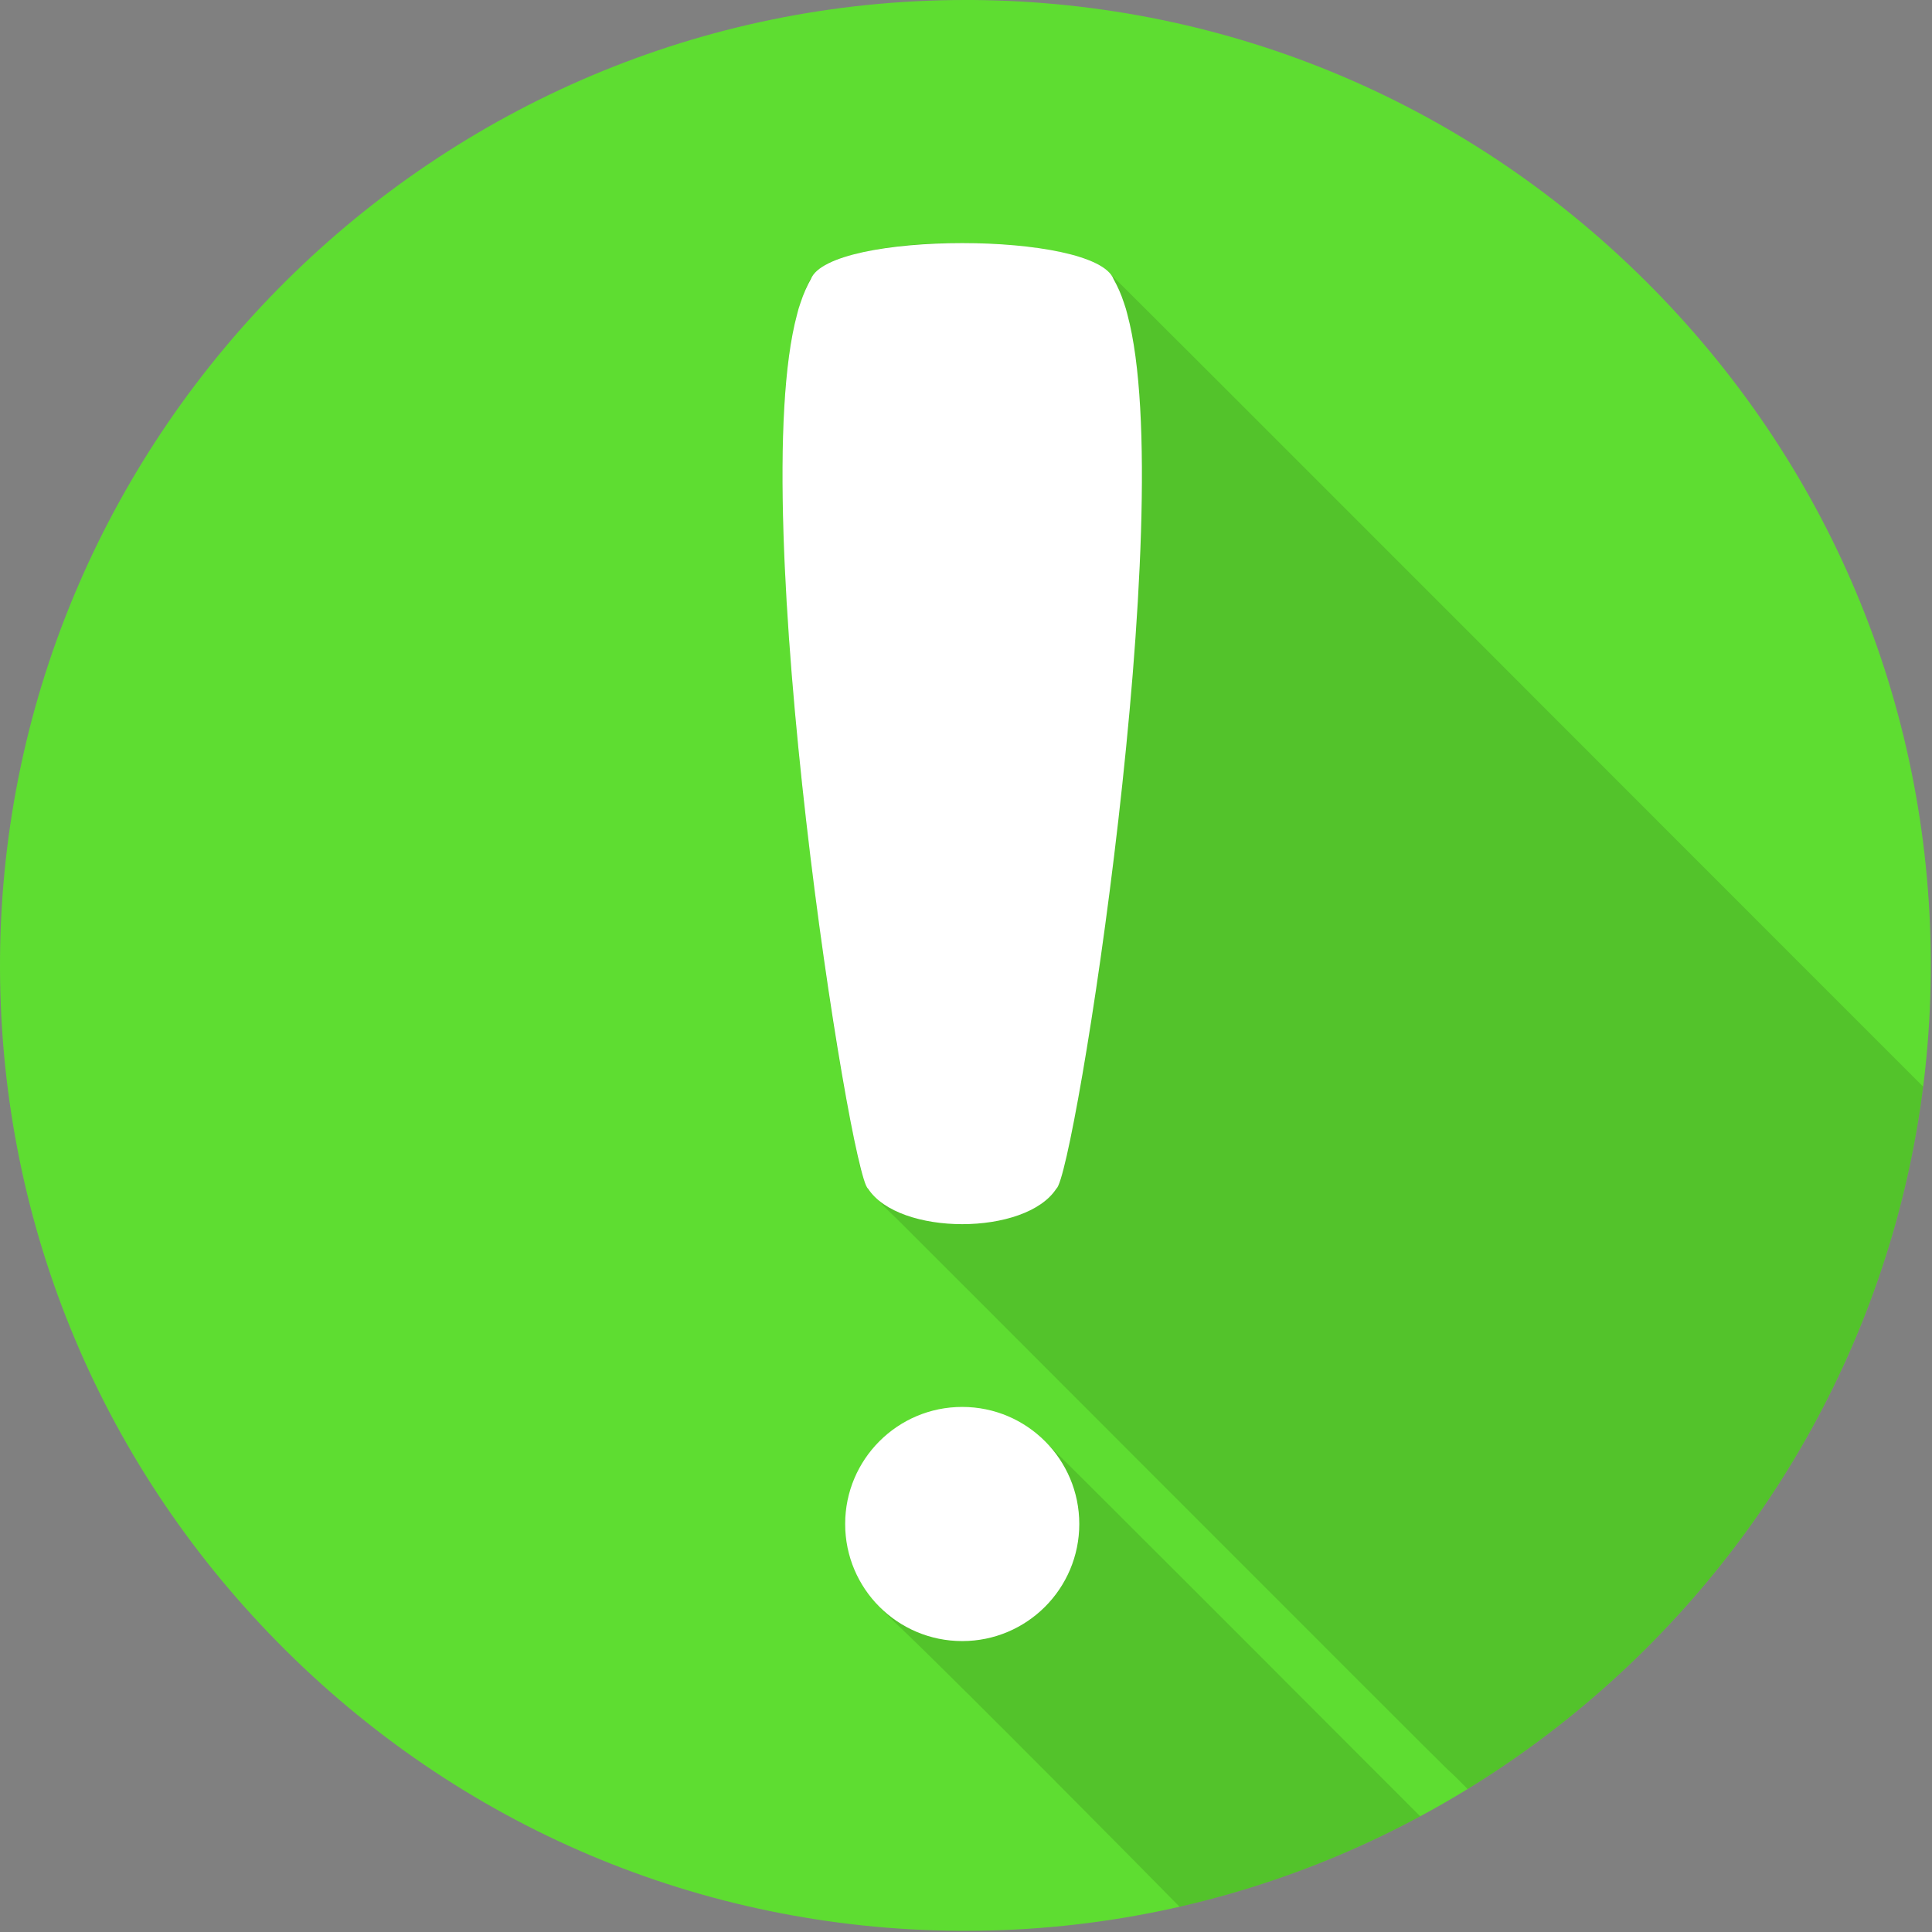 <?xml version="1.0" encoding="UTF-8" standalone="no"?>
<svg xmlns="http://www.w3.org/2000/svg" xmlns:xlink="http://www.w3.org/1999/xlink" xmlns:serif="http://www.serif.com/" width="100%" height="100%" viewBox="0 0 554 554" version="1.1" xml:space="preserve" style="fill-rule:evenodd;clip-rule:evenodd;stroke-linejoin:round;stroke-miterlimit:2;">
    <rect x="0" y="0" width="554" height="554" fill="#808080" stroke="none"/>
    <g transform="matrix(2,0,0,2,-224.086,-209.86)">
        <path d="M249.377,381.759C212.472,381.473 177.851,366.788 151.876,340.413C125.915,314.057 111.771,279.207 112.047,242.281C112.627,166.545 174.703,104.93 250.423,104.93L251.538,104.93C288.441,105.215 323.063,119.901 349.035,146.282C375.015,172.661 389.162,207.51 388.868,244.409C388.277,320.136 326.208,381.749 250.505,381.759L249.377,381.759Z" style="fill:rgb(94,221,49);fill-rule:nonzero;"></path>
    </g>
    <g transform="matrix(2,0,0,2,-224.086,-209.86)">
        <path d="M262.362,312.106C255.605,304.739 243.597,304.988 237.163,312.619C234.199,316.135 232.8,320.796 233.326,325.364C233.622,327.929 234.522,330.409 235.934,332.57C237.427,334.854 239.552,336.776 241.514,338.652C250.323,347.078 276.612,373.661 281.157,378.307C293.336,375.524 304.917,371.122 315.66,365.342C315.147,364.833 264.605,314.167 262.362,312.106Z" style="fill-opacity:0.12;fill-rule:nonzero;"></path>
    </g>
    <g transform="matrix(2,0,0,2,-224.086,-209.86)">
        <path d="M229.116,234.697C230.617,246.099 232.234,257.541 234.614,268.797C235.238,271.75 235.547,274.941 237.979,276.992C238.769,277.955 239.746,278.84 240.643,279.701C241.75,280.764 318.414,357.567 319.503,358.546C320.522,359.461 321.495,360.439 322.455,361.431C357.503,339.935 382.378,303.282 387.769,260.722C386.097,259.104 272.566,145.387 271.686,144.663C271.326,144.368 271.069,143.978 270.711,143.673C269.03,142.247 266.64,141.638 264.542,141.161C261.409,140.449 258.191,140.107 254.989,139.923C248.36,139.544 241.424,139.701 234.944,141.275C232.939,141.762 230.59,142.391 229.057,143.865C228.056,144.828 227.516,146.405 227.053,147.66C226.507,149.144 226.116,150.68 225.798,152.227C224.712,157.504 224.418,162.948 224.289,168.322C224.123,175.253 224.335,182.192 224.707,189.114C225.525,204.358 227.124,219.564 229.116,234.697Z" style="fill-opacity:0.12;fill-rule:nonzero;"></path>
    </g>
    <g transform="matrix(2,0,0,2,-224.086,-209.86)">
        <path d="M273.195,148.373C272.754,147.029 272.293,146.023 271.706,144.963C269.095,138.054 230.906,138.054 228.294,144.963C227.763,145.889 227.248,147.029 226.805,148.373C226.613,148.914 226.448,149.464 226.316,150.023C218.779,178.05 233.94,273.671 236.494,275.339C240.882,282.146 259.118,282.146 263.505,275.339C266.062,273.671 281.22,178.05 273.684,150.023C273.553,149.464 273.388,148.914 273.195,148.373ZM250,340.219C240.729,340.219 233.216,332.704 233.216,323.434C233.216,314.163 240.729,306.648 250,306.648C259.271,306.648 266.785,314.163 266.785,323.434C266.785,332.704 259.271,340.219 250,340.219Z" style="fill:white;fill-rule:nonzero;"></path>
    </g>
</svg>

